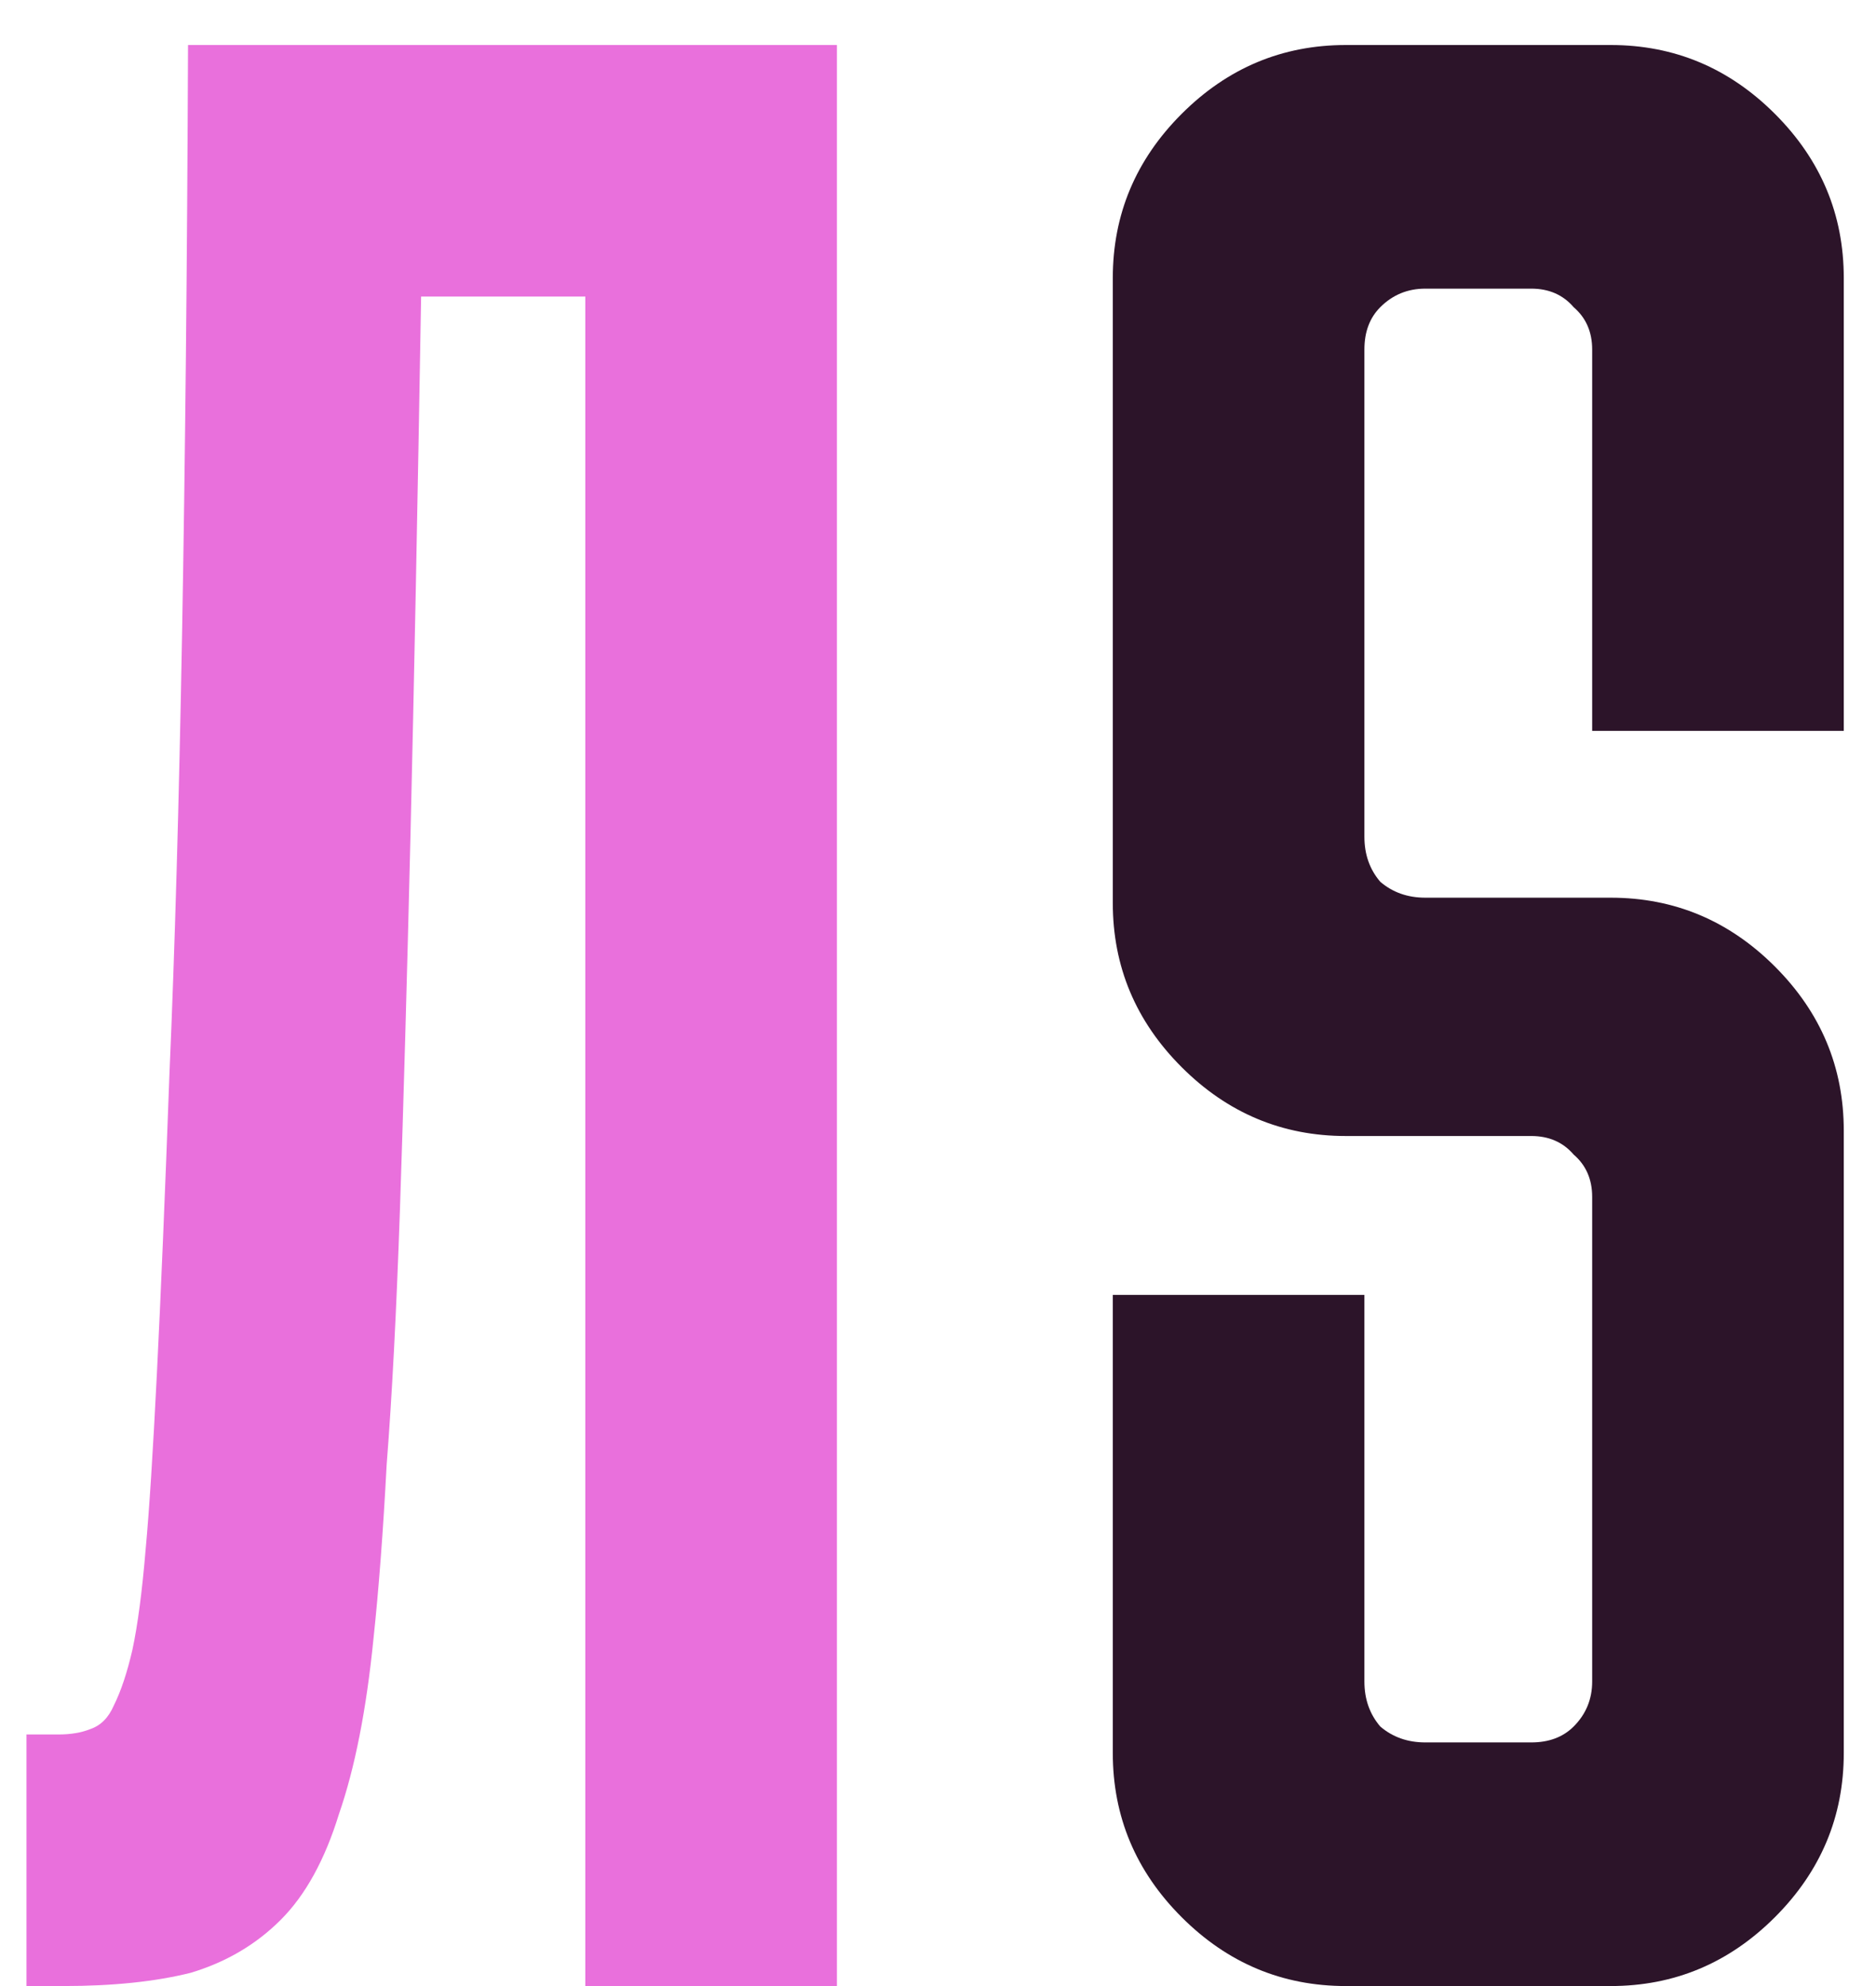 <?xml version="1.0" encoding="UTF-8"?> <svg xmlns="http://www.w3.org/2000/svg" width="34" height="36" viewBox="0 0 34 36" fill="none"> <path d="M10.608 5.376H7.632C7.568 9.184 7.504 12.432 7.44 15.12C7.376 17.776 7.312 20.048 7.248 21.936C7.184 23.792 7.104 25.328 7.008 26.544C6.944 27.76 6.864 28.816 6.768 29.712C6.64 30.992 6.432 32.048 6.144 32.88C5.888 33.712 5.536 34.352 5.088 34.8C4.64 35.248 4.096 35.568 3.456 35.76C2.816 35.92 2.048 36 1.152 36H0.48V31.44H1.056C1.28 31.44 1.472 31.408 1.632 31.344C1.824 31.28 1.968 31.136 2.064 30.912C2.192 30.656 2.304 30.32 2.4 29.904C2.496 29.456 2.576 28.848 2.64 28.08C2.768 26.704 2.912 23.824 3.072 19.44C3.264 15.024 3.376 8.816 3.408 0.816H15.168V36H10.608V5.376Z" fill="#E970DC"></path> <path d="M24.392 20.592C23.24 20.592 22.248 20.176 21.416 19.344C20.584 18.512 20.168 17.52 20.168 16.368V5.04C20.168 3.888 20.584 2.896 21.416 2.064C22.248 1.232 23.24 0.816 24.392 0.816H29.192C30.344 0.816 31.336 1.232 32.168 2.064C33 2.896 33.416 3.888 33.416 5.04V13.248H28.856V6.336C28.856 6.016 28.744 5.76 28.52 5.568C28.328 5.344 28.072 5.232 27.752 5.232H25.832C25.512 5.232 25.24 5.344 25.016 5.568C24.824 5.76 24.728 6.016 24.728 6.336V15.168C24.728 15.488 24.824 15.76 25.016 15.984C25.24 16.176 25.512 16.272 25.832 16.272H29.192C30.344 16.272 31.336 16.688 32.168 17.52C33 18.352 33.416 19.344 33.416 20.496V31.776C33.416 32.928 33 33.92 32.168 34.752C31.336 35.584 30.344 36 29.192 36H24.392C23.24 36 22.248 35.584 21.416 34.752C20.584 33.92 20.168 32.928 20.168 31.776V23.472H24.728V30.48C24.728 30.8 24.824 31.072 25.016 31.296C25.24 31.488 25.512 31.584 25.832 31.584H27.752C28.072 31.584 28.328 31.488 28.52 31.296C28.744 31.072 28.856 30.8 28.856 30.48V21.696C28.856 21.376 28.744 21.12 28.52 20.928C28.328 20.704 28.072 20.592 27.752 20.592H24.392Z" fill="#2C1429"></path> </svg> 